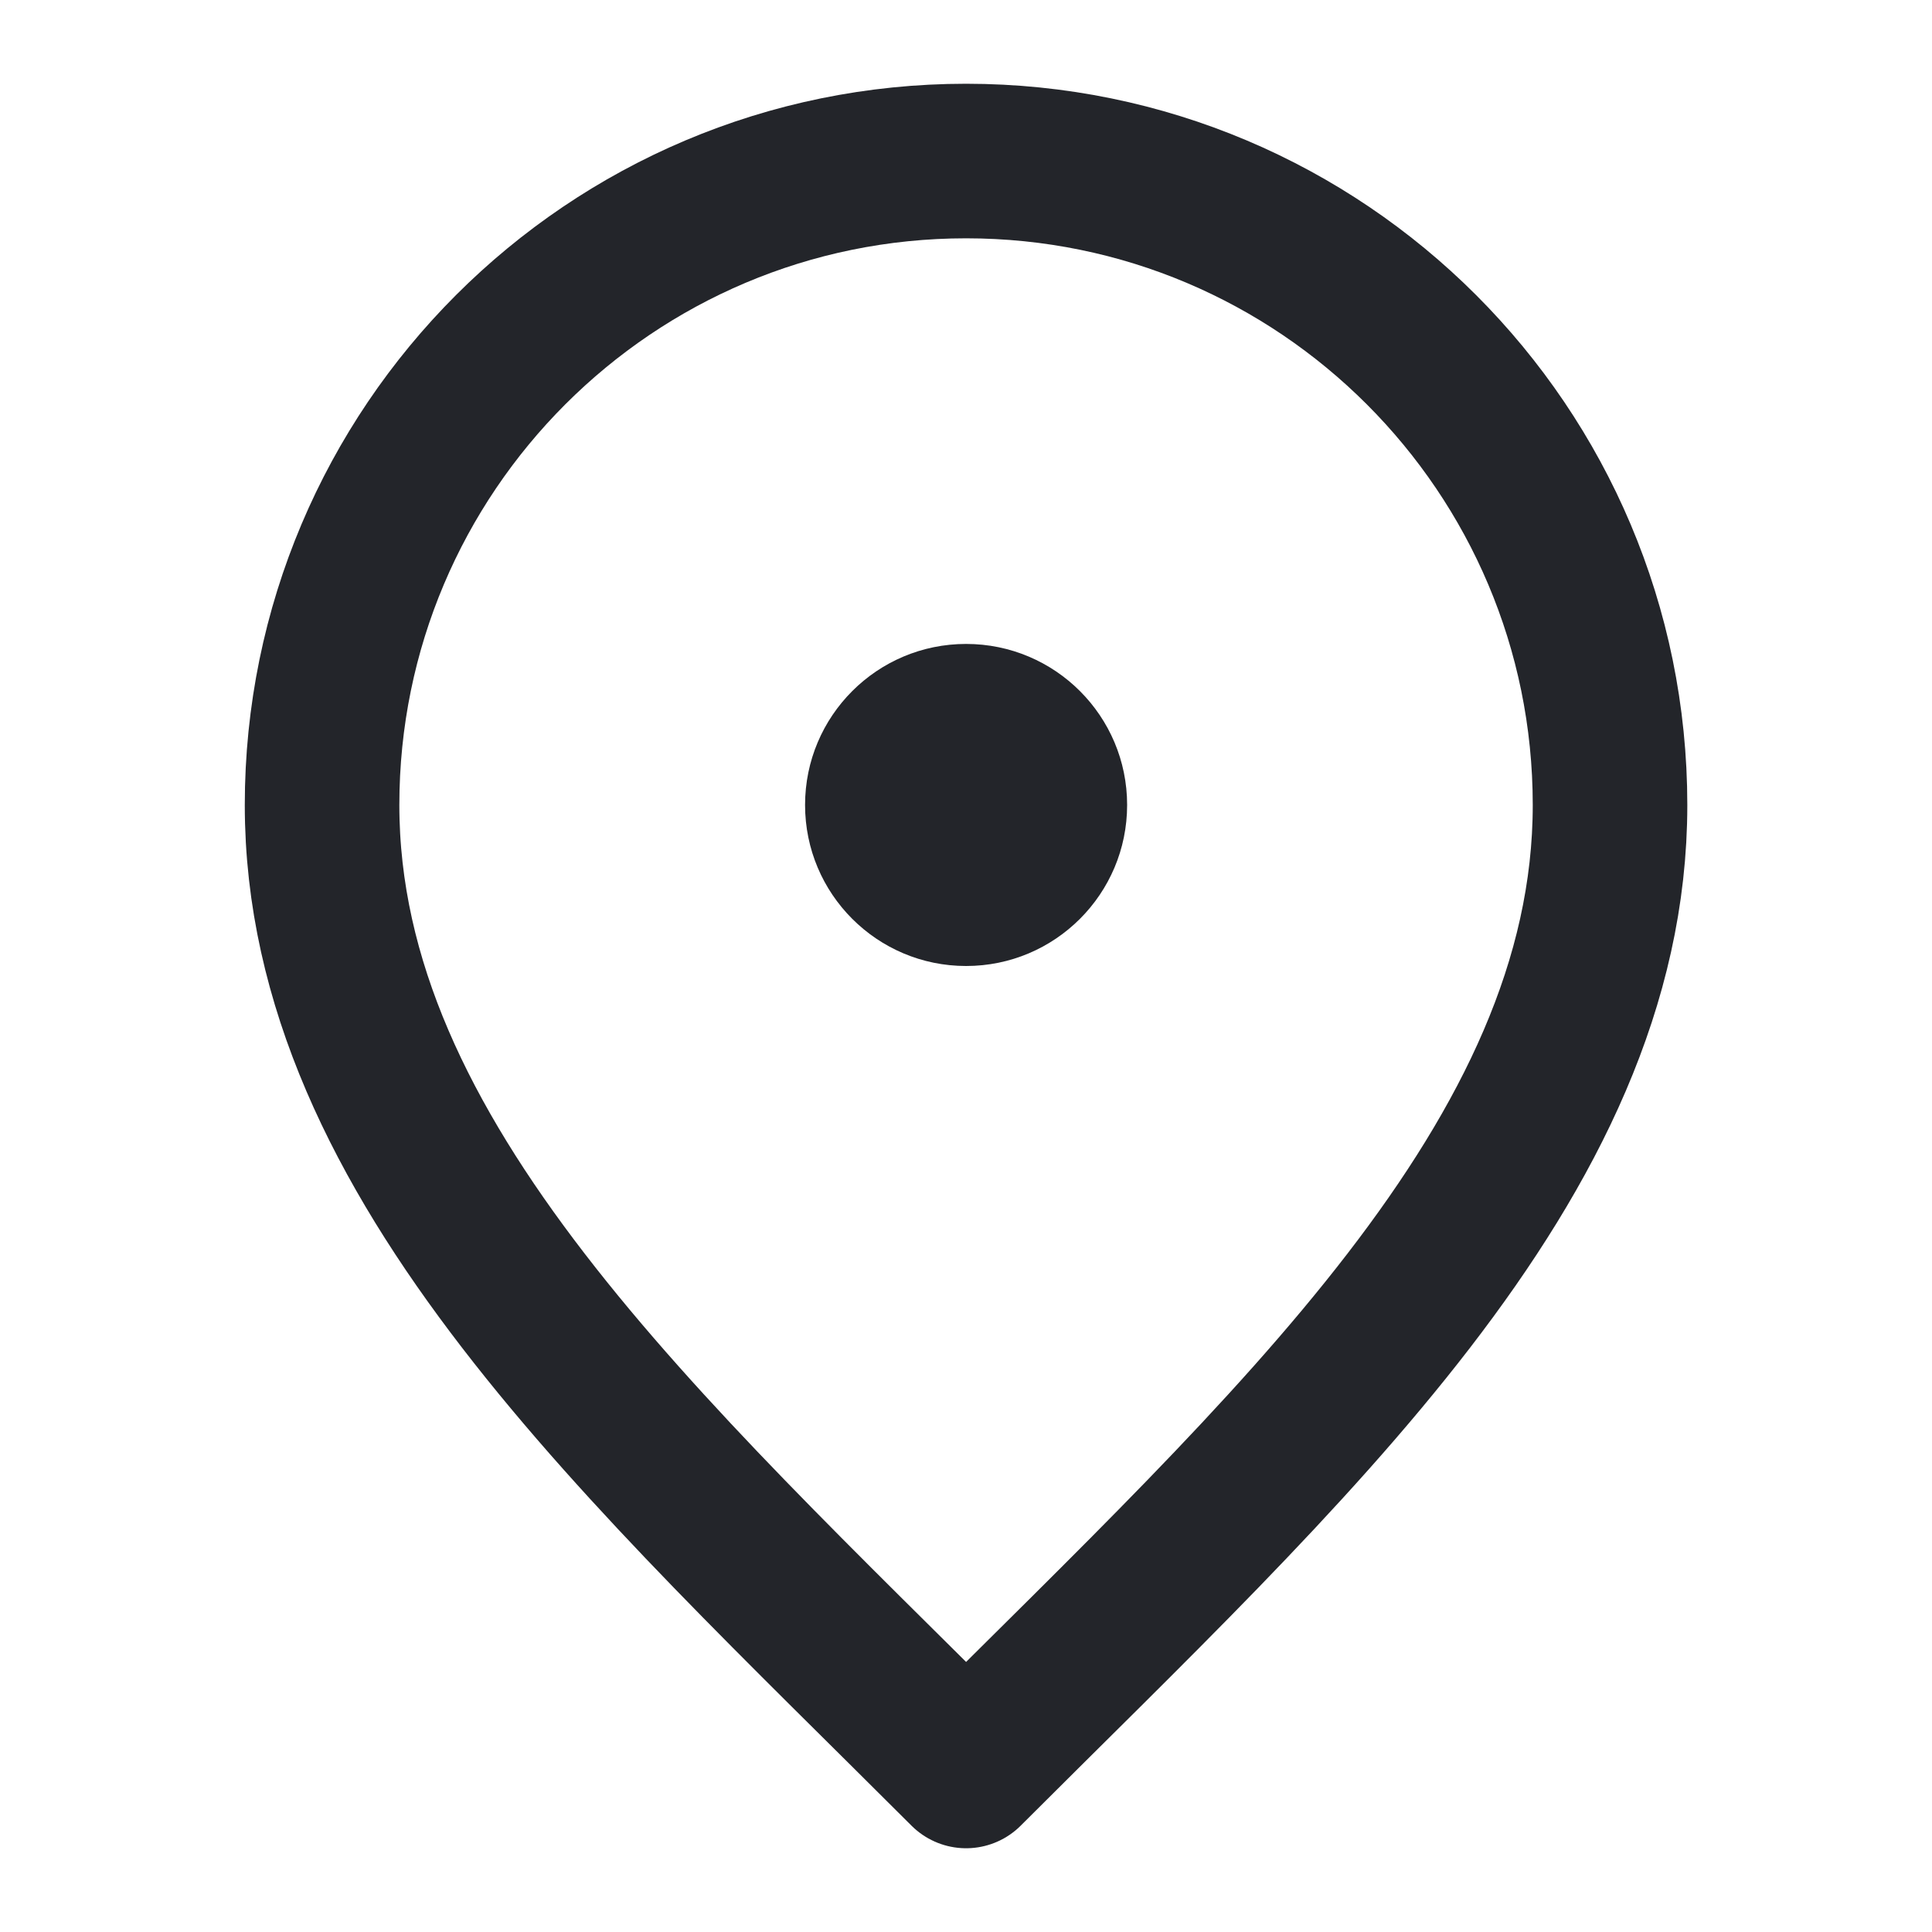 <svg width="20" height="20" viewBox="0 0 20 20" fill="none" xmlns="http://www.w3.org/2000/svg">
<path d="M10.001 18.333C13.334 15 16.667 12.015 16.667 8.333C16.667 4.652 13.682 1.667 10.001 1.667C6.319 1.667 3.334 4.652 3.334 8.333C3.334 12.015 6.667 15 10.001 18.333Z" stroke="#23252A" stroke-width="1.6" stroke-linecap="round" stroke-linejoin="round"/>
<ellipse cx="10.001" cy="8.333" rx="1.667" ry="1.667" fill="#23252A"/>
</svg>
